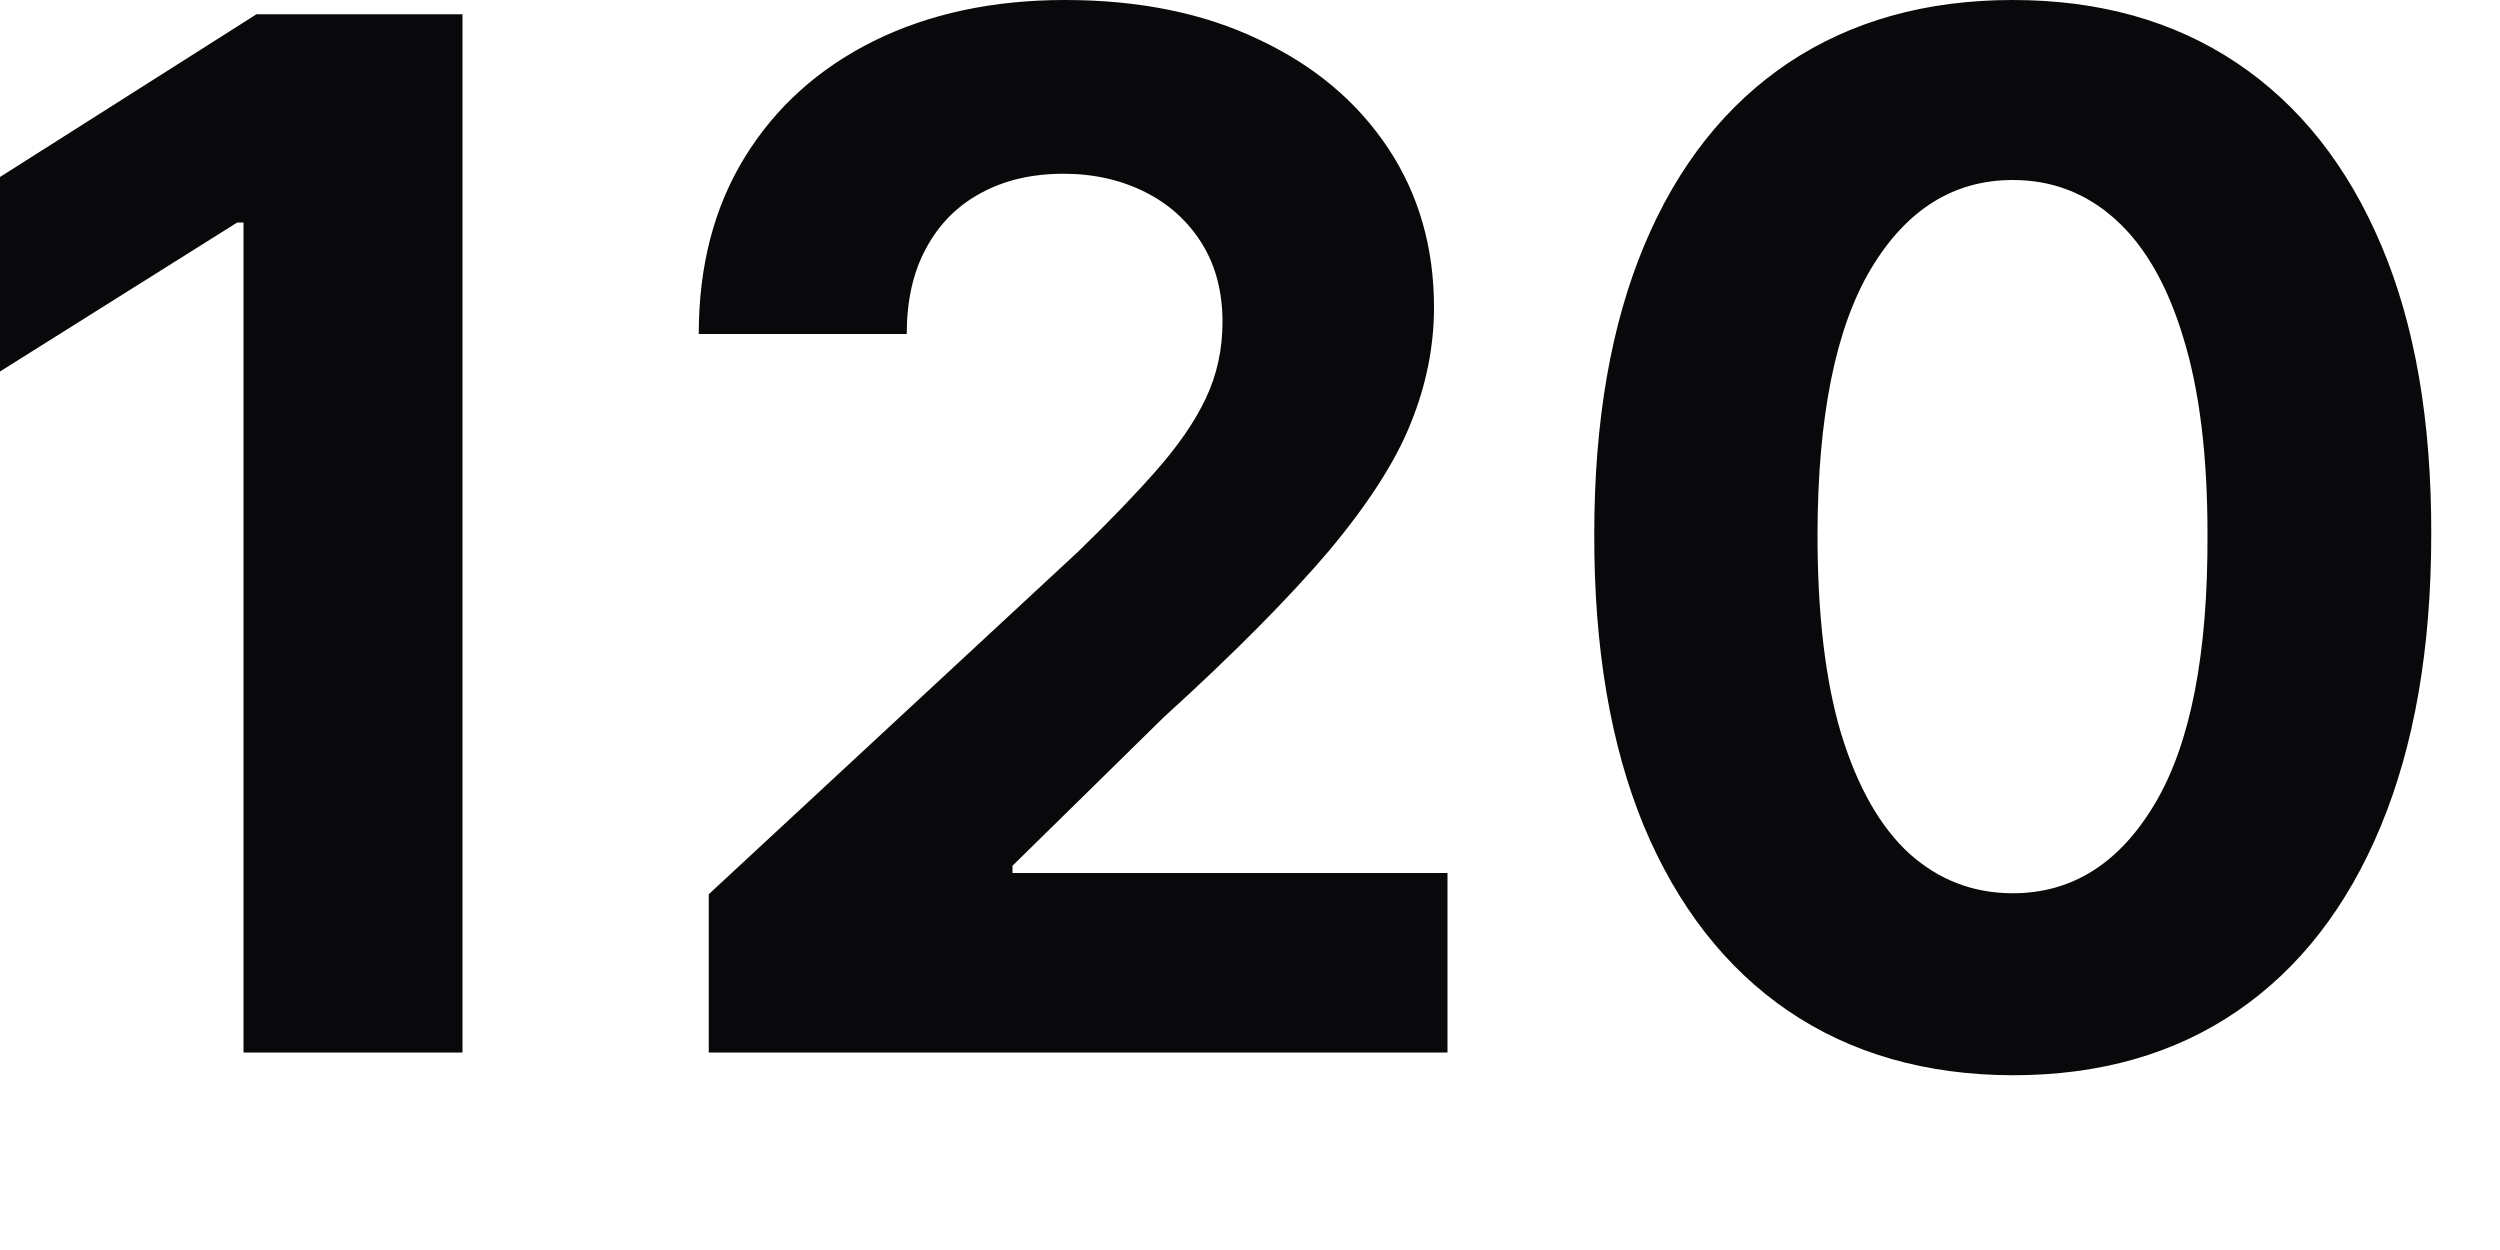 <?xml version="1.0" encoding="utf-8"?>
<svg xmlns="http://www.w3.org/2000/svg" fill="none" height="100%" overflow="visible" preserveAspectRatio="none" style="display: block;" viewBox="0 0 10 5" width="100%">
<path d="M1.85 0.057V4.21H0.974V0.89H0.949L0 1.486V0.708L1.026 0.057H1.85ZM2.835 4.21V3.577L4.311 2.208C4.436 2.087 4.542 1.977 4.627 1.88C4.713 1.782 4.779 1.687 4.823 1.594C4.868 1.499 4.89 1.397 4.89 1.288C4.89 1.166 4.862 1.061 4.807 0.973C4.751 0.884 4.676 0.816 4.58 0.768C4.484 0.72 4.376 0.695 4.254 0.695C4.127 0.695 4.017 0.721 3.922 0.773C3.828 0.824 3.755 0.898 3.704 0.994C3.652 1.089 3.627 1.204 3.627 1.336H2.795C2.795 1.064 2.856 0.829 2.979 0.629C3.102 0.429 3.274 0.274 3.495 0.164C3.716 0.055 3.971 0 4.26 0C4.557 0 4.816 0.053 5.035 0.158C5.257 0.262 5.429 0.407 5.552 0.592C5.675 0.777 5.736 0.99 5.736 1.229C5.736 1.386 5.705 1.54 5.643 1.693C5.582 1.846 5.473 2.015 5.317 2.202C5.16 2.387 4.94 2.61 4.655 2.869L4.05 3.463V3.492H5.79V4.21H2.835ZM8.051 4.301C7.703 4.3 7.403 4.214 7.152 4.043C6.903 3.873 6.71 3.626 6.575 3.303C6.442 2.98 6.376 2.591 6.377 2.137C6.377 1.684 6.444 1.298 6.578 0.979C6.712 0.66 6.905 0.418 7.154 0.251C7.405 0.084 7.704 0 8.051 0C8.398 0 8.696 0.084 8.946 0.251C9.197 0.419 9.39 0.662 9.525 0.981C9.66 1.299 9.726 1.684 9.725 2.137C9.725 2.593 9.657 2.982 9.523 3.305C9.389 3.628 9.197 3.875 8.948 4.045C8.698 4.216 8.399 4.301 8.051 4.301ZM8.051 3.573C8.289 3.573 8.478 3.453 8.62 3.214C8.762 2.975 8.832 2.616 8.83 2.137C8.83 1.822 8.798 1.56 8.733 1.35C8.67 1.141 8.579 0.983 8.462 0.878C8.346 0.773 8.209 0.72 8.051 0.72C7.815 0.72 7.626 0.838 7.484 1.075C7.343 1.311 7.271 1.665 7.27 2.137C7.27 2.456 7.301 2.723 7.365 2.936C7.43 3.148 7.521 3.308 7.638 3.415C7.756 3.52 7.893 3.573 8.051 3.573Z" fill="#09090B" id="Vector"/>
</svg>